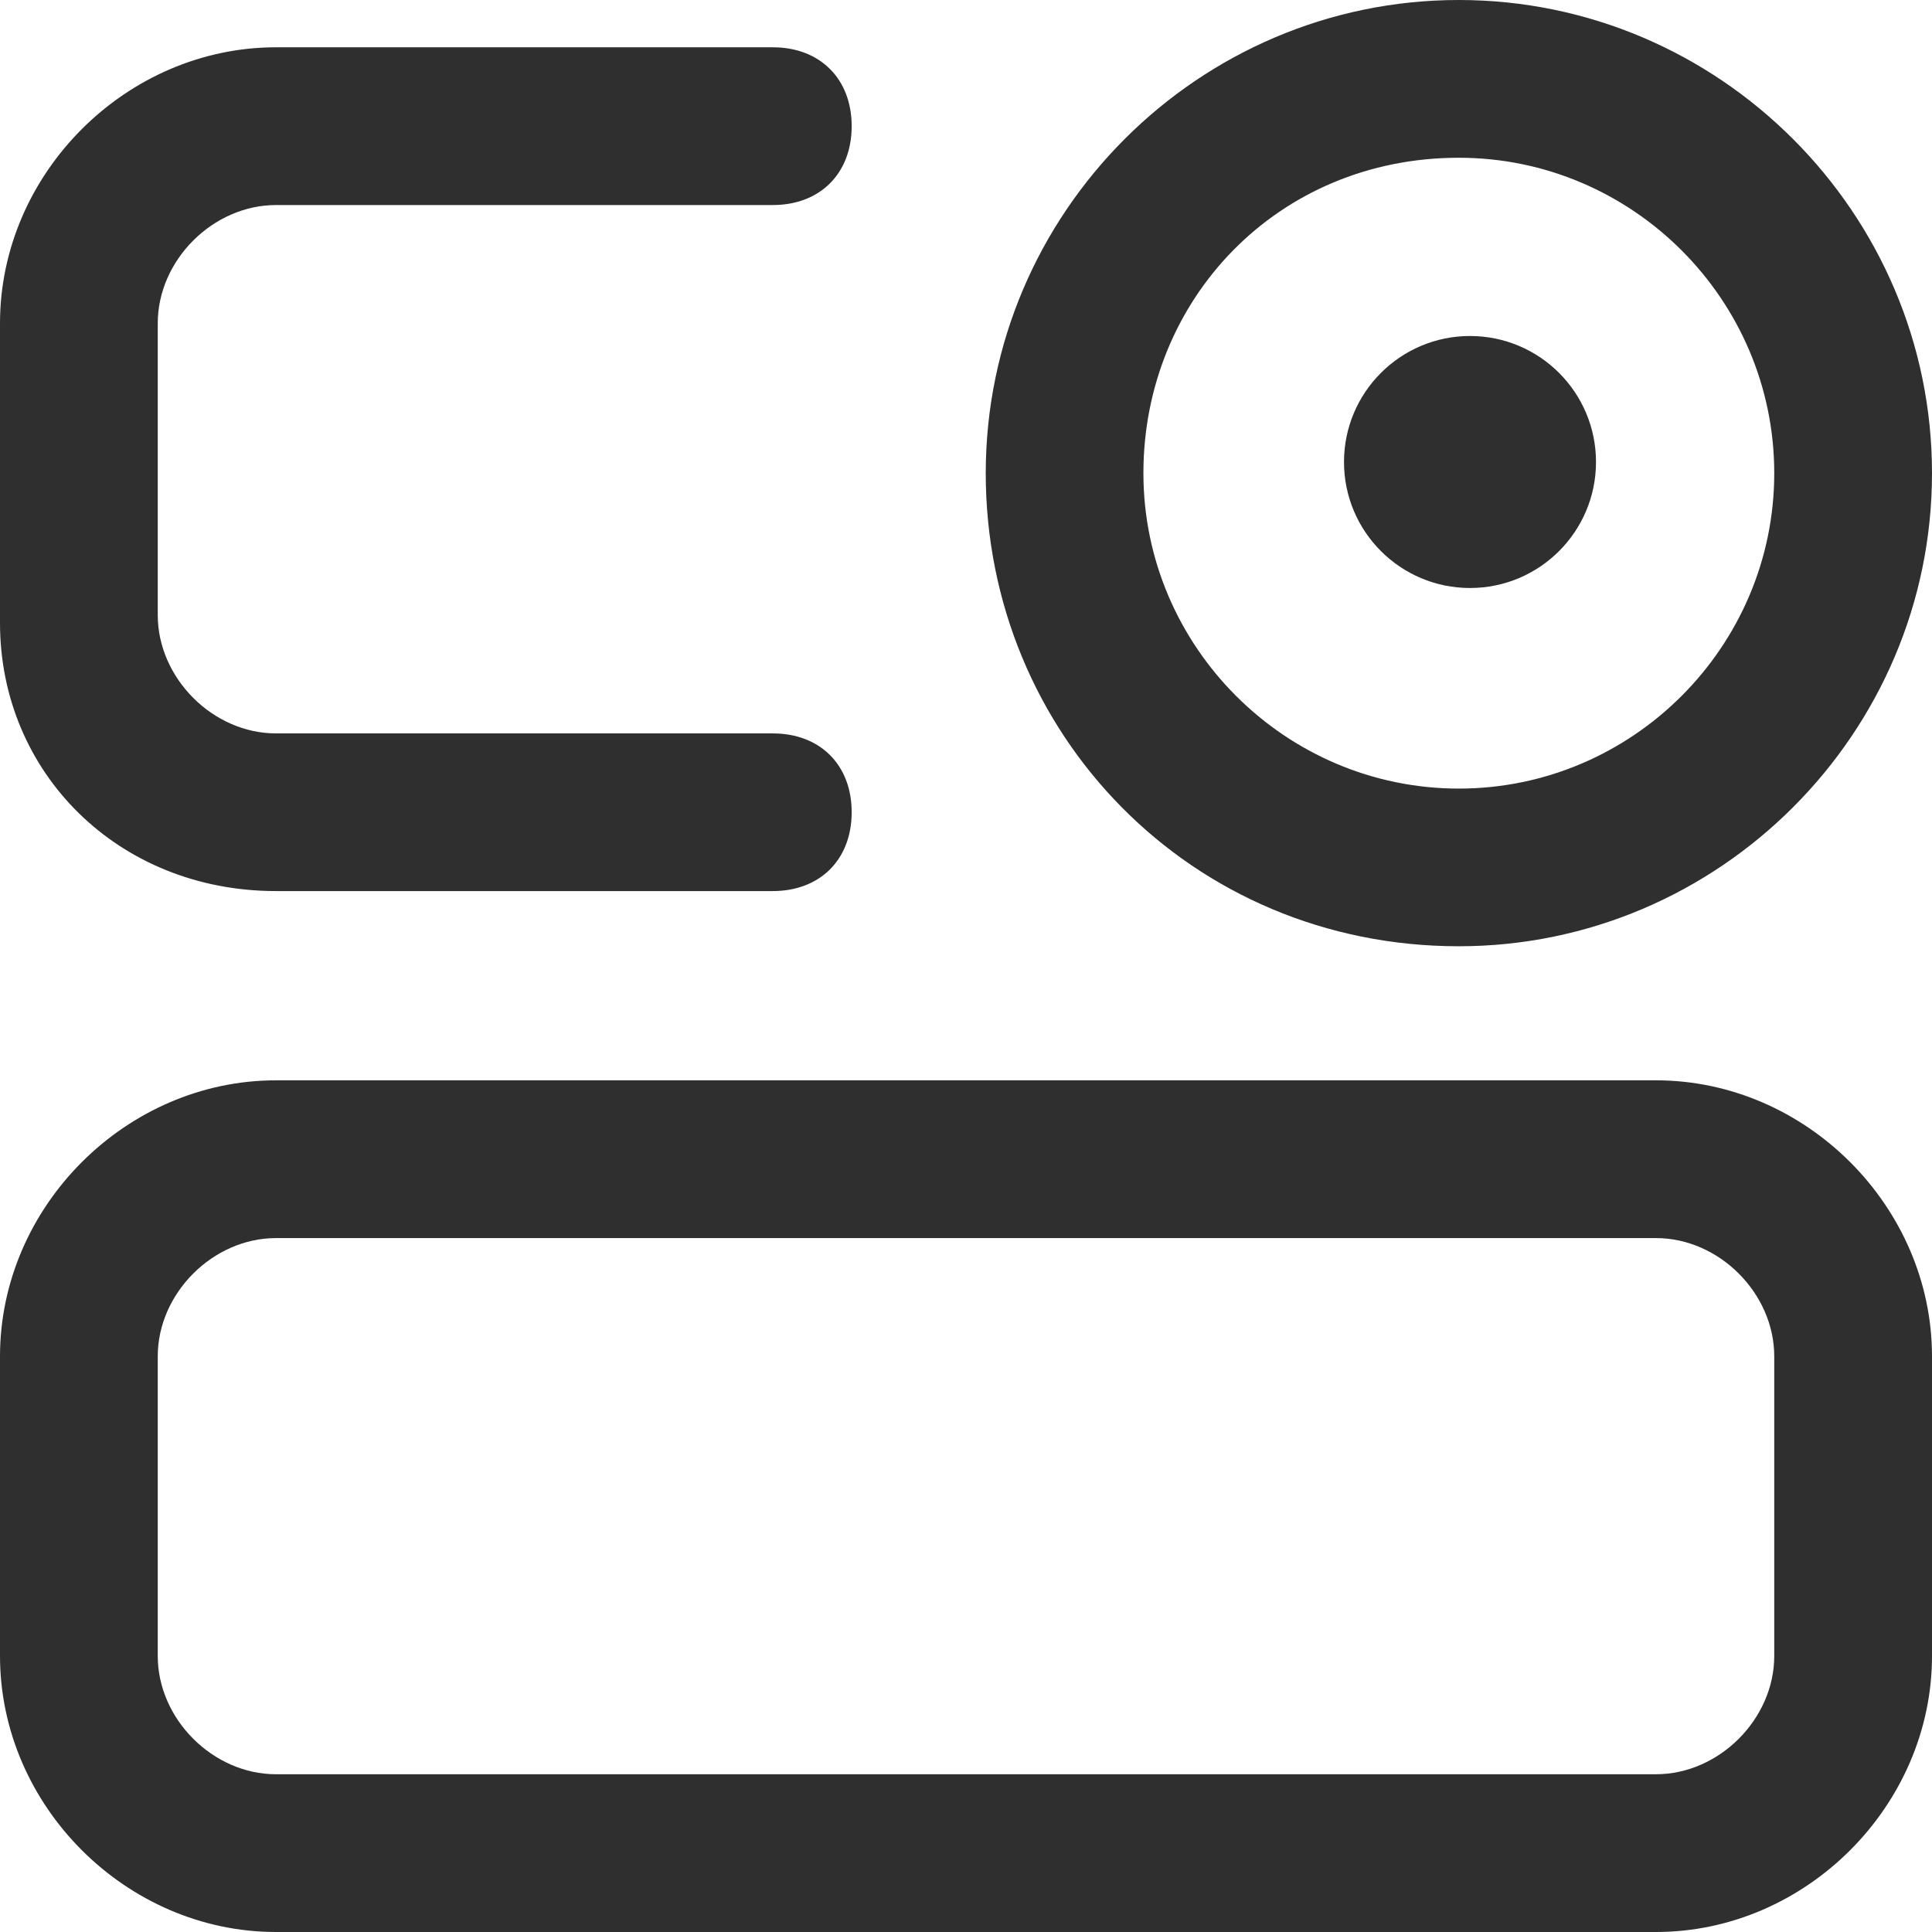 <?xml version="1.0" encoding="UTF-8"?>
<svg width="23px" height="23px" viewBox="0 0 23 23" version="1.1" xmlns="http://www.w3.org/2000/svg" xmlns:xlink="http://www.w3.org/1999/xlink">
    <title>编组</title>
    <g id="页面-1" stroke="none" stroke-width="1" fill="none" fill-rule="evenodd">
        <g id="1" transform="translate(-721, -866)" fill="#2F2F2F" fill-rule="nonzero">
            <g id="全部分类" transform="translate(359, 783)">
                <g id="编组-5" transform="translate(346, 0)">
                    <g id="编组-2" transform="translate(14, 20)">
                        <g id="编组" transform="translate(2, 63)">
                            <path d="M19.714,12.861 L3.286,12.861 C1.502,12.861 0,14.363 0,16.147 L0,19.714 C0,21.498 1.502,23 3.286,23 L19.714,23 C21.498,23 23,21.498 23,19.714 L23,16.147 C23,14.363 21.498,12.861 19.714,12.861 L19.714,12.861 Z M21.122,19.714 C21.122,20.465 20.465,21.122 19.714,21.122 L3.286,21.122 C2.535,21.122 1.878,20.465 1.878,19.714 L1.878,16.147 C1.878,15.396 2.535,14.739 3.286,14.739 L19.714,14.739 C20.465,14.739 21.122,15.396 21.122,16.147 L21.122,19.714 Z M3.286,10.608 L9.2,10.608 C9.763,10.608 10.139,10.233 10.139,9.669 C10.139,9.106 9.763,8.731 9.2,8.731 L3.286,8.731 C2.535,8.731 1.878,8.073 1.878,7.322 L1.878,3.849 C1.878,3.098 2.535,2.441 3.286,2.441 L9.2,2.441 C9.763,2.441 10.139,2.065 10.139,1.502 C10.139,0.939 9.763,0.563 9.2,0.563 L3.286,0.563 C1.502,0.563 0,2.065 0,3.849 L0,7.416 C0,9.2 1.408,10.608 3.286,10.608 Z M17.367,11.265 C20.465,11.265 23,8.731 23,5.633 C23,2.535 20.465,0 17.367,0 C14.269,0 11.735,2.535 11.735,5.633 C11.735,8.731 14.176,11.265 17.367,11.265 Z M17.367,1.878 C19.433,1.878 21.122,3.567 21.122,5.633 C21.122,7.698 19.433,9.388 17.367,9.388 C15.302,9.388 13.612,7.698 13.612,5.633 C13.612,3.567 15.208,1.878 17.367,1.878 Z" id="形状"></path>
                            <path d="M16,5.5 C16,6.328 16.672,7 17.5,7 C18.328,7 19,6.328 19,5.5 C19,4.672 18.328,4 17.5,4 C16.672,4 16,4.672 16,5.5 L16,5.5 Z" id="路径"></path>
                        </g>
                    </g>
                </g>
            </g>
        </g>
    </g>
</svg>